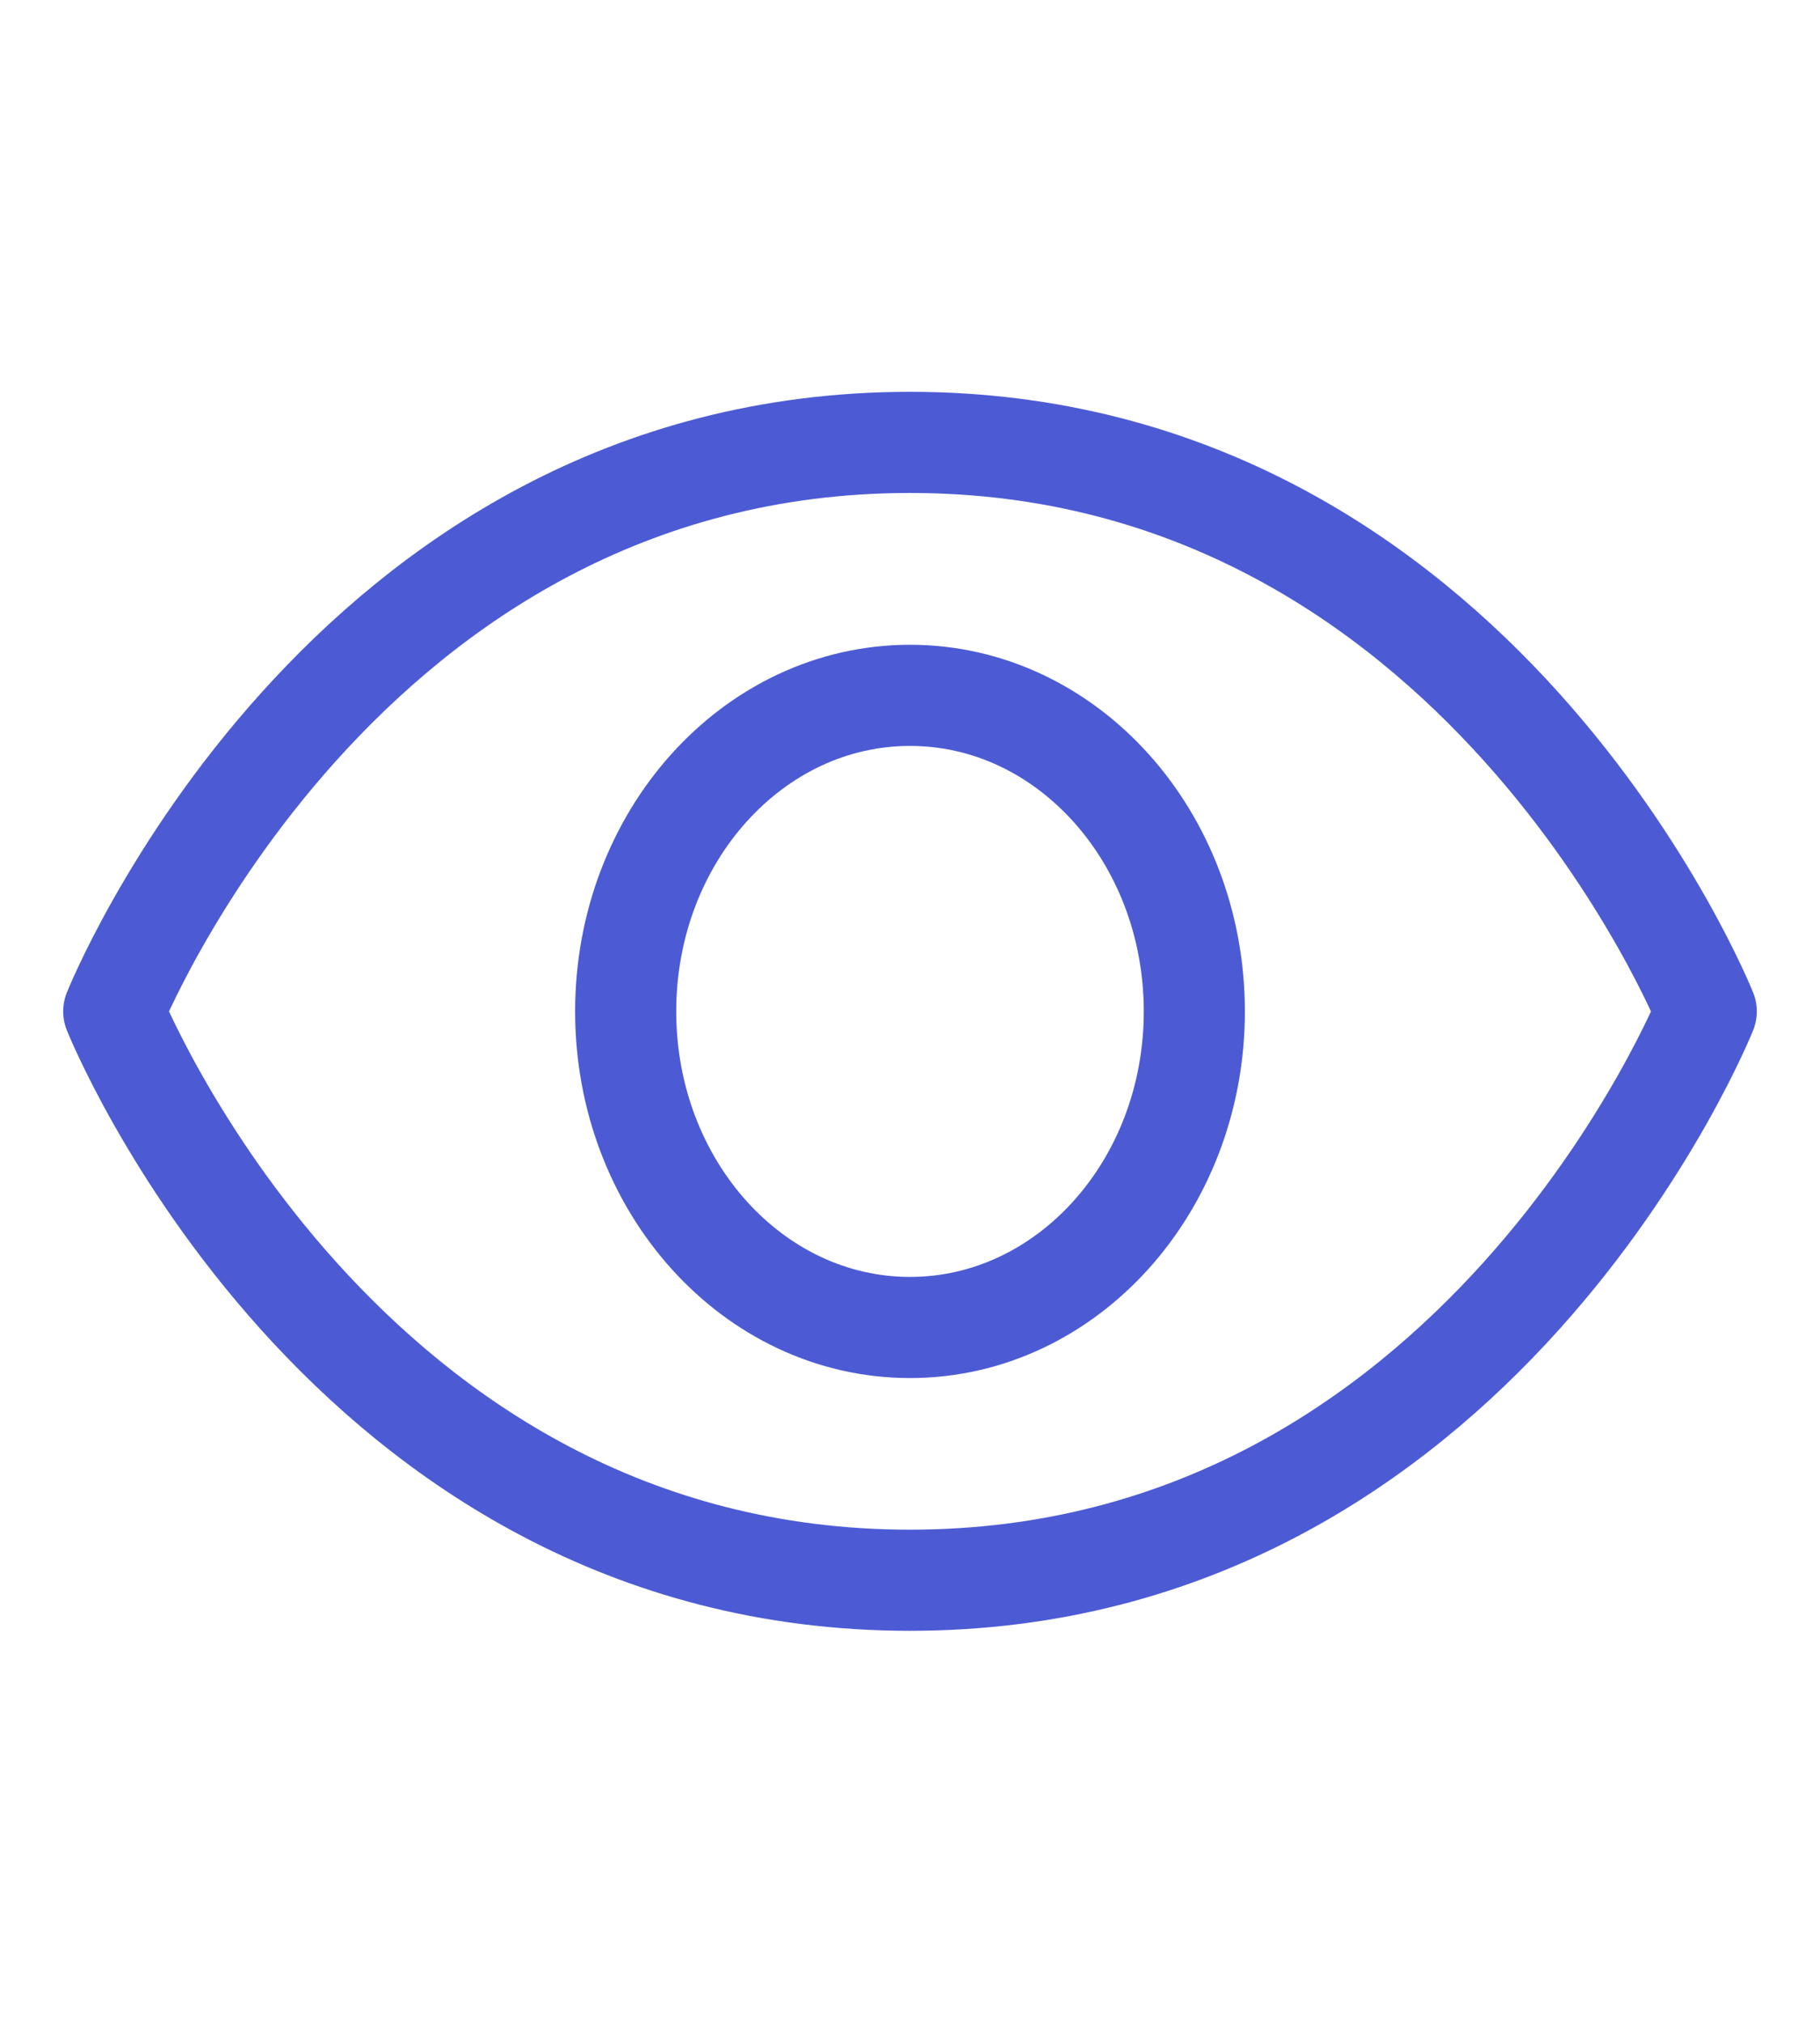 <svg width="18" height="20" viewBox="0 0 18 20" fill="none" xmlns="http://www.w3.org/2000/svg">
<path d="M9 4.374C3.375 4.374 1.125 10 1.125 10C1.125 10 3.375 15.624 9 15.624C14.625 15.624 16.875 10 16.875 10C16.875 10 14.625 4.374 9 4.374Z" stroke="#4C5BD4" stroke-linecap="round" stroke-linejoin="round"/>
<path d="M9 13.125C10.553 13.125 11.812 11.726 11.812 10C11.812 8.274 10.553 6.875 9 6.875C7.447 6.875 6.188 8.274 6.188 10C6.188 11.726 7.447 13.125 9 13.125Z" stroke="#4C5BD4" stroke-linecap="round" stroke-linejoin="round"/>
</svg>
